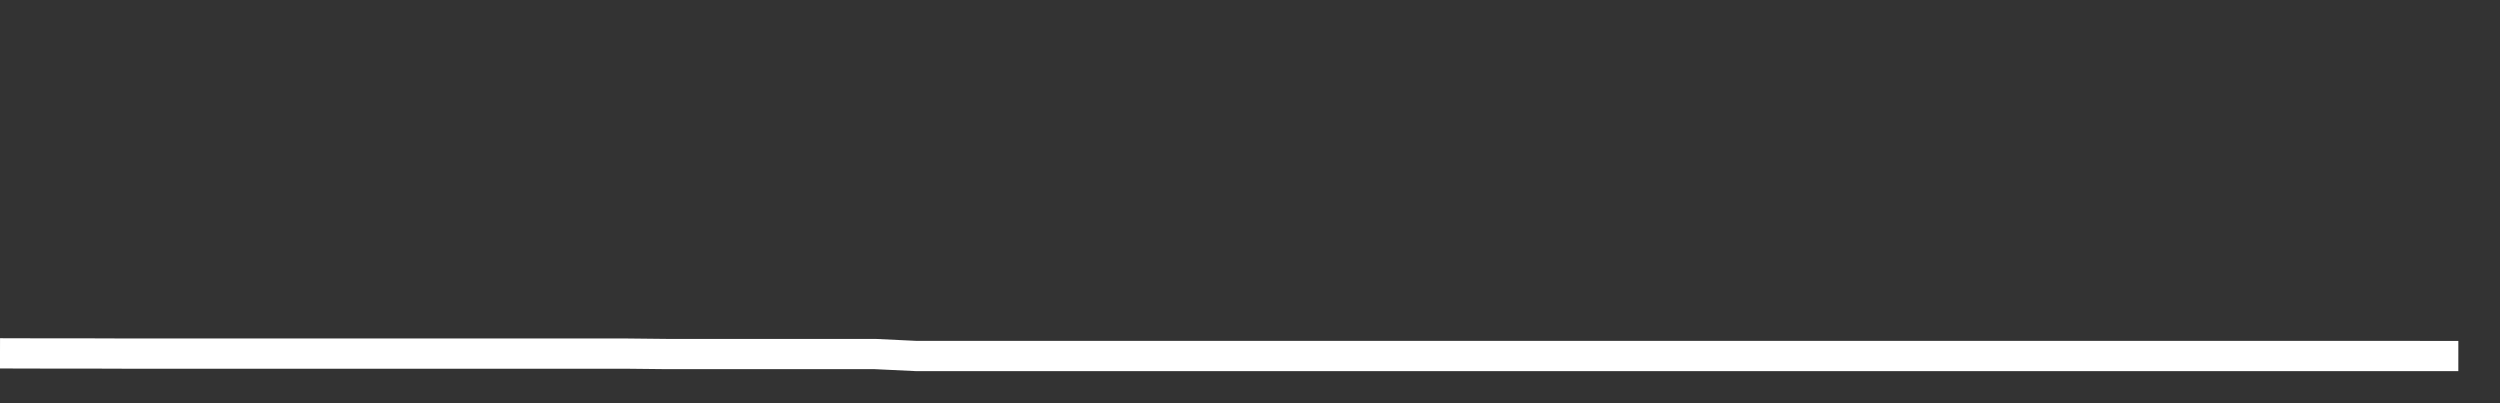<svg xmlns="http://www.w3.org/2000/svg" width="248" height="40" viewBox="0 0 248 40" shape-rendering="auto"><rect x="0" y="0" width="248" height="40" fill="#333333" stroke="none"/><polyline points="0, 35.052 4.133, 35.062 8.267, 35.062 12.4, 35.076 16.533, 35.076 20.667, 35.076 24.8, 35.076 28.933, 35.076 33.067, 35.076 37.2, 35.076 41.333, 35.076 45.467, 35.076 49.6, 35.076 53.733, 35.076 57.867, 35.076 62, 35.076 66.133, 35.12 70.267, 35.12 74.4, 35.12 78.533, 35.12 82.667, 35.12 86.8, 35.12 90.933, 35.317 95.067, 35.317 99.2, 35.317 103.333, 35.317 107.467, 35.317 111.6, 35.317 115.733, 35.317 119.867, 35.317 124, 35.317 128.133, 35.317 132.267, 35.317 136.4, 35.317 140.533, 35.317 144.667, 35.317 148.8, 35.317 152.933, 35.317 157.067, 35.317 161.2, 35.317 165.333, 35.317 169.467, 35.317 173.6, 35.317 177.733, 35.317 181.867, 35.317 186, 35.317 190.133, 35.317 194.267, 35.317 198.4, 35.317 202.533, 35.317 206.667, 35.317 210.8, 35.317 214.933, 35.317 219.067, 35.317 223.2, 35.317 227.333, 35.317 231.467, 35.317 235.6, 35.317 239.733, 35.317 243.867, 35.319 248" stroke="#fff" stroke-width="3" stroke-opacity="1" fill="none" fill-opacity="0"></polyline></svg>